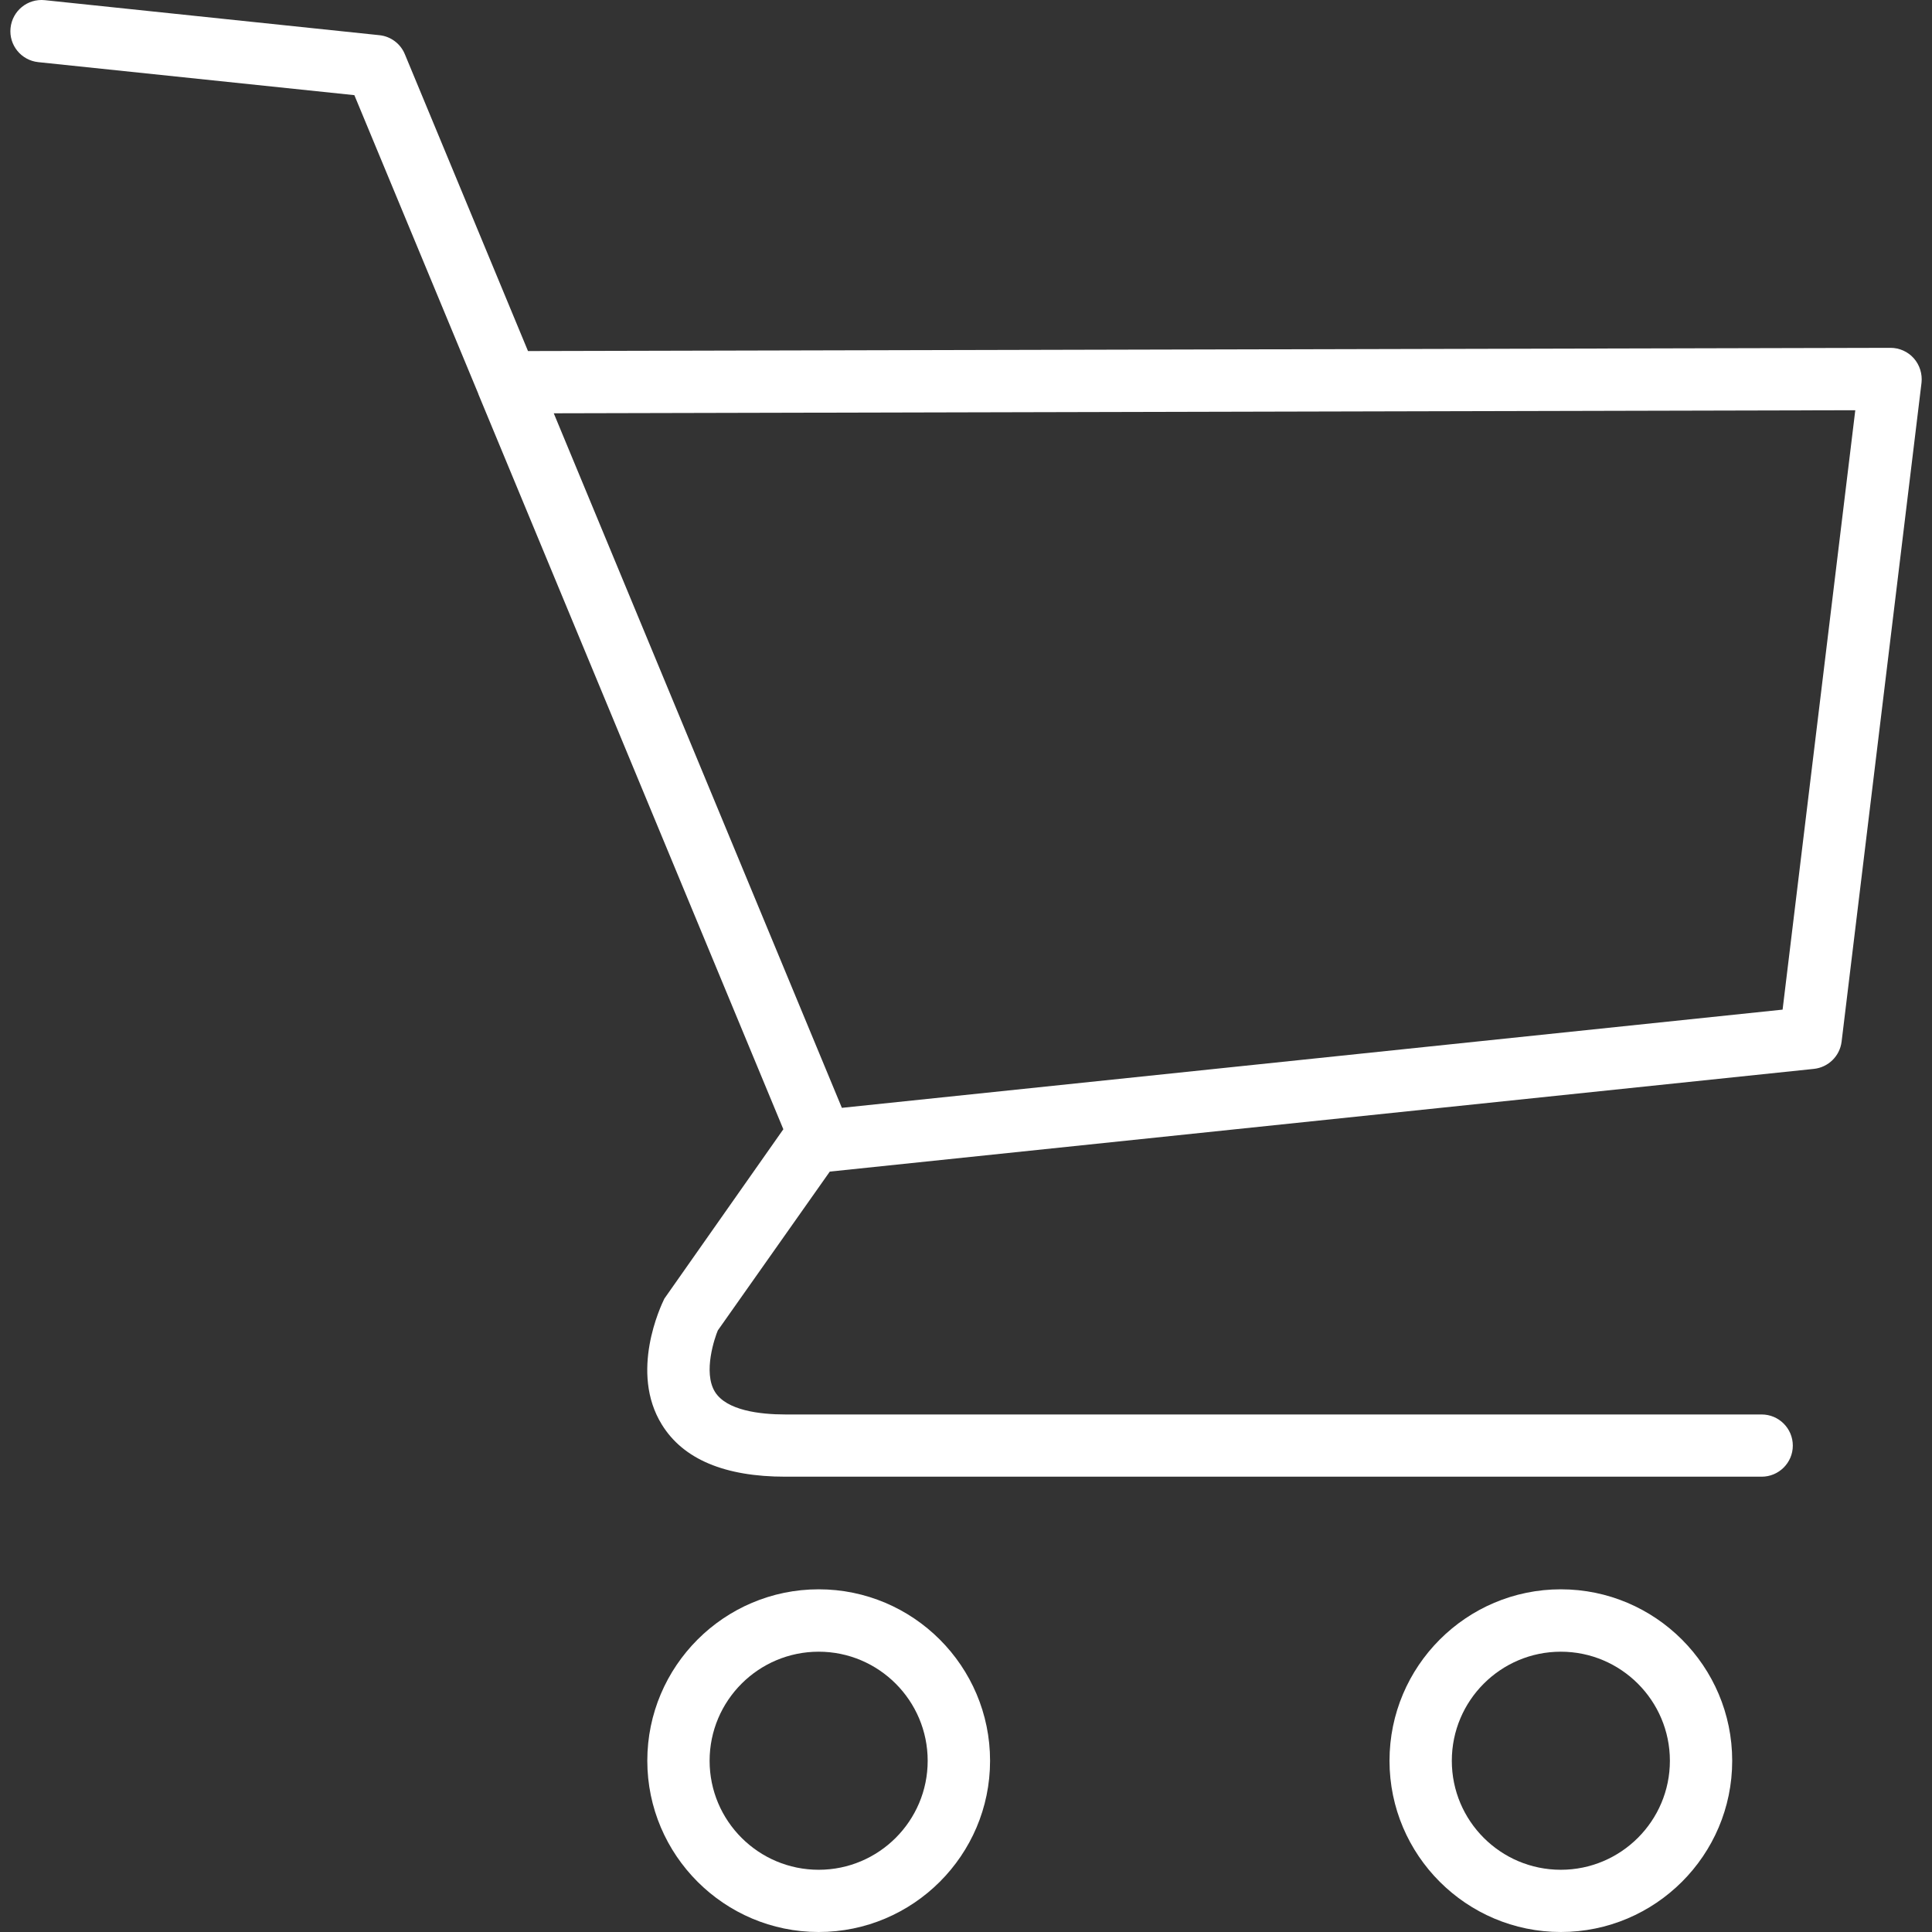 <?xml version="1.0" encoding="utf-8"?>
<!-- Generator: Adobe Illustrator 16.0.0, SVG Export Plug-In . SVG Version: 6.00 Build 0)  -->
<!DOCTYPE svg PUBLIC "-//W3C//DTD SVG 1.1//EN" "http://www.w3.org/Graphics/SVG/1.1/DTD/svg11.dtd">
<svg version="1.1" id="Warstwa_1" xmlns="http://www.w3.org/2000/svg" xmlns:xlink="http://www.w3.org/1999/xlink" x="0px" y="0px"
	 width="24px" height="24px" viewBox="0 0 24 24" enable-background="new 0 0 24 24" xml:space="preserve">
<rect x="0" y="0" width="24" height="24" fill="#333333" stroke="none"/>
<g>
	<path fill="#FFFFFF" d="M23.774,4.451c-0.073-0.083-0.18-0.13-0.289-0.13c-0.001,0-0.001,0-0.002,0L6.559,4.361L5.029,0.673
		C4.975,0.542,4.853,0.451,4.712,0.437L0.556,0.002C0.342-0.02,0.153,0.135,0.131,0.348C0.109,0.56,0.263,0.75,0.476,0.772
		l3.926,0.41l1.539,3.708c0.001,0.003,0.002,0.007,0.003,0.01l3.787,9.128l-1.478,2.104c-0.045,0.092-0.435,0.913-0.031,1.565
		c0.266,0.431,0.782,0.647,1.535,0.647h12.127c0.213,0,0.387-0.173,0.387-0.386c0-0.214-0.174-0.387-0.387-0.387H9.757
		c-0.32,0-0.731-0.05-0.875-0.28c-0.153-0.245,0-0.682,0.035-0.764l1.391-1.973l12.225-1.276c0.179-0.019,0.322-0.159,0.344-0.338
		l0.993-8.187C23.881,4.645,23.848,4.535,23.774,4.451z M22.144,12.542l-11.686,1.22L6.879,5.134l16.168-0.038L22.144,12.542z"/>
	<path fill="#FFFFFF" d="M10.17,19.743c-1.174,0-2.129,0.955-2.129,2.13C8.042,23.046,8.997,24,10.17,24s2.129-0.954,2.129-2.127
		C12.299,20.698,11.344,19.743,10.17,19.743z M10.17,23.227c-0.747,0-1.355-0.606-1.355-1.354s0.608-1.355,1.355-1.355
		s1.354,0.608,1.354,1.355S10.917,23.227,10.17,23.227z"/>
	<path fill="#FFFFFF" d="M19.389,19.743c-1.173,0-2.128,0.955-2.128,2.13c0,1.173,0.956,2.127,2.128,2.127
		c1.174,0,2.129-0.954,2.129-2.127C21.518,20.698,20.563,19.743,19.389,19.743z M19.389,23.227c-0.747,0-1.354-0.606-1.354-1.354
		s0.607-1.355,1.354-1.355s1.355,0.608,1.355,1.355S20.136,23.227,19.389,23.227z"/>
</g>
</svg>
